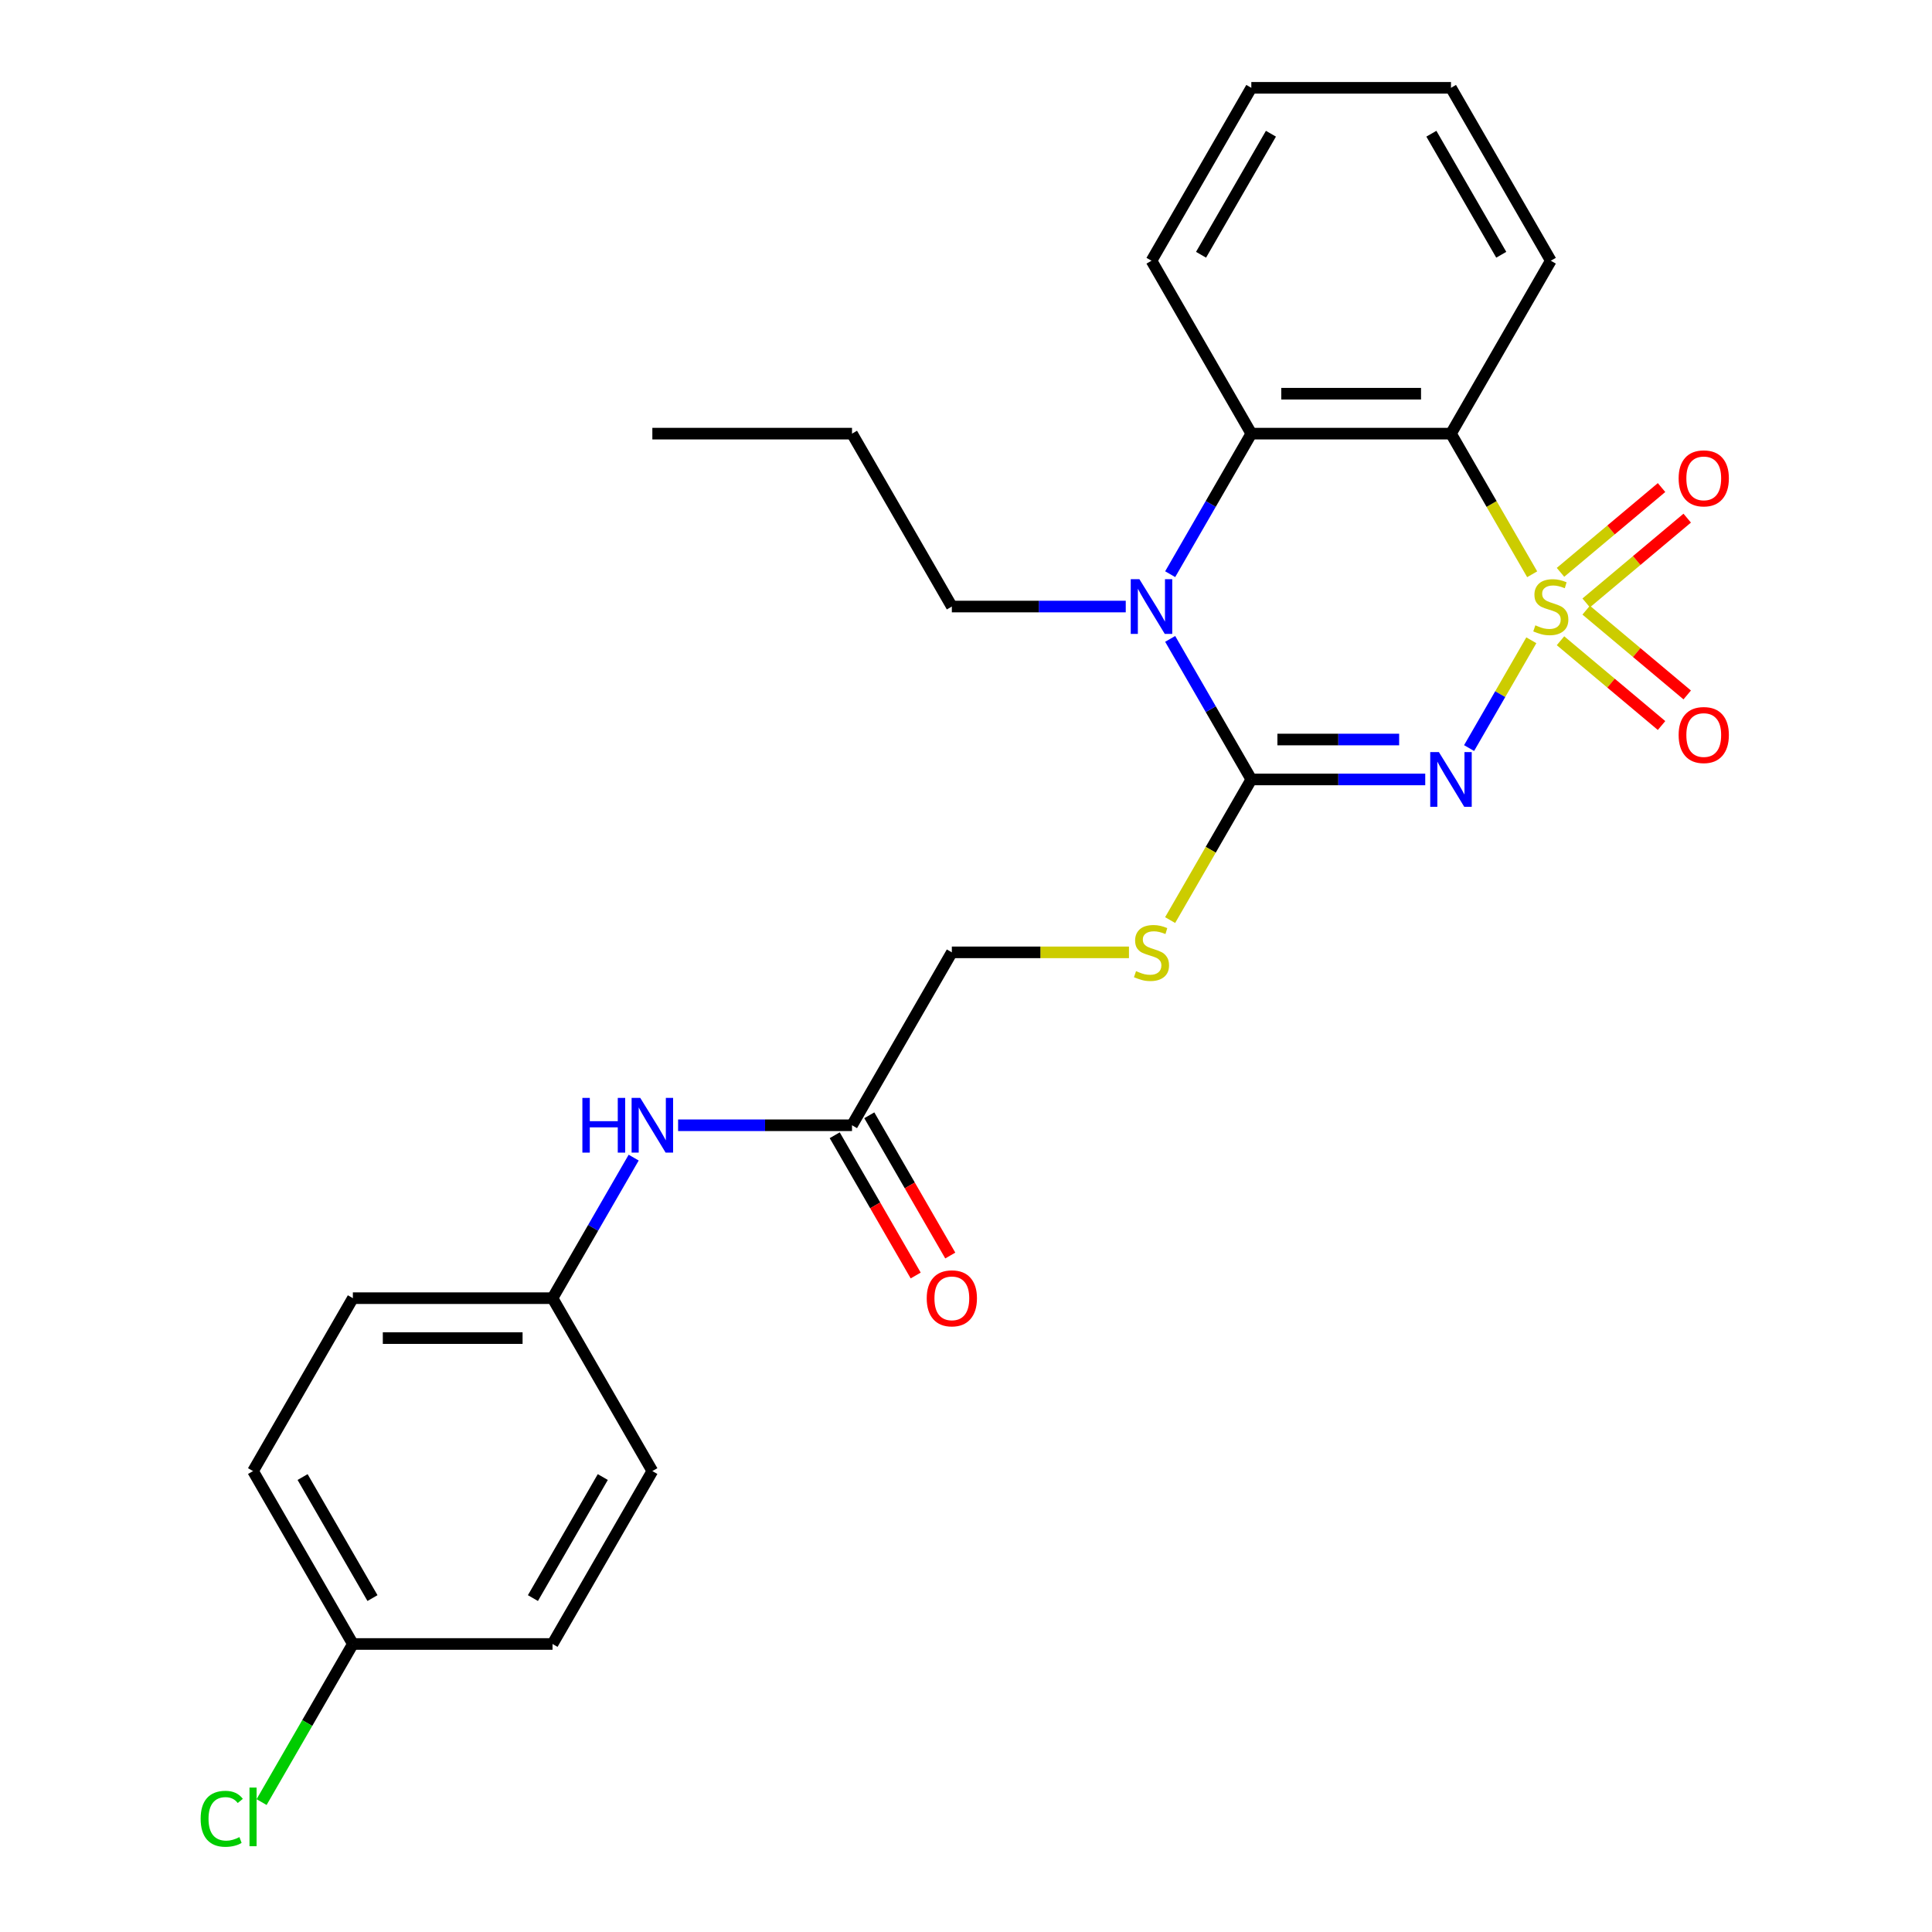 <?xml version='1.0' encoding='iso-8859-1'?>
<svg version='1.1' baseProfile='full'
              xmlns='http://www.w3.org/2000/svg'
                      xmlns:rdkit='http://www.rdkit.org/xml'
                      xmlns:xlink='http://www.w3.org/1999/xlink'
                  xml:space='preserve'
width='1000px' height='1000px' viewBox='0 0 1000 1000'>
<!-- END OF HEADER -->
<rect style='opacity:1.0;fill:#FFFFFF;stroke:none' width='1000' height='1000' x='0' y='0'> </rect>
<path class='bond-0' d='M 792.613,331.408 L 776.507,359.305' style='fill:none;fill-rule:evenodd;stroke:#CCCC00;stroke-width:6px;stroke-linecap:butt;stroke-linejoin:miter;stroke-opacity:1' />
<path class='bond-0' d='M 776.507,359.305 L 760.4,387.202' style='fill:none;fill-rule:evenodd;stroke:#0000FF;stroke-width:6px;stroke-linecap:butt;stroke-linejoin:miter;stroke-opacity:1' />
<path class='bond-2' d='M 793.052,297.241 L 772.038,260.845' style='fill:none;fill-rule:evenodd;stroke:#CCCC00;stroke-width:6px;stroke-linecap:butt;stroke-linejoin:miter;stroke-opacity:1' />
<path class='bond-2' d='M 772.038,260.845 L 751.025,224.448' style='fill:none;fill-rule:evenodd;stroke:#000000;stroke-width:6px;stroke-linecap:butt;stroke-linejoin:miter;stroke-opacity:1' />
<path class='bond-5' d='M 821.002,312.074 L 847.151,290.133' style='fill:none;fill-rule:evenodd;stroke:#CCCC00;stroke-width:6px;stroke-linecap:butt;stroke-linejoin:miter;stroke-opacity:1' />
<path class='bond-5' d='M 847.151,290.133 L 873.3,268.191' style='fill:none;fill-rule:evenodd;stroke:#FF0000;stroke-width:6px;stroke-linecap:butt;stroke-linejoin:miter;stroke-opacity:1' />
<path class='bond-5' d='M 807.716,296.241 L 833.865,274.3' style='fill:none;fill-rule:evenodd;stroke:#CCCC00;stroke-width:6px;stroke-linecap:butt;stroke-linejoin:miter;stroke-opacity:1' />
<path class='bond-5' d='M 833.865,274.3 L 860.014,252.358' style='fill:none;fill-rule:evenodd;stroke:#FF0000;stroke-width:6px;stroke-linecap:butt;stroke-linejoin:miter;stroke-opacity:1' />
<path class='bond-6' d='M 807.716,331.648 L 833.865,353.59' style='fill:none;fill-rule:evenodd;stroke:#CCCC00;stroke-width:6px;stroke-linecap:butt;stroke-linejoin:miter;stroke-opacity:1' />
<path class='bond-6' d='M 833.865,353.59 L 860.014,375.531' style='fill:none;fill-rule:evenodd;stroke:#FF0000;stroke-width:6px;stroke-linecap:butt;stroke-linejoin:miter;stroke-opacity:1' />
<path class='bond-6' d='M 821.002,315.815 L 847.151,337.757' style='fill:none;fill-rule:evenodd;stroke:#CCCC00;stroke-width:6px;stroke-linecap:butt;stroke-linejoin:miter;stroke-opacity:1' />
<path class='bond-6' d='M 847.151,337.757 L 873.3,359.698' style='fill:none;fill-rule:evenodd;stroke:#FF0000;stroke-width:6px;stroke-linecap:butt;stroke-linejoin:miter;stroke-opacity:1' />
<path class='bond-1' d='M 737.701,403.441 L 692.692,403.441' style='fill:none;fill-rule:evenodd;stroke:#0000FF;stroke-width:6px;stroke-linecap:butt;stroke-linejoin:miter;stroke-opacity:1' />
<path class='bond-1' d='M 692.692,403.441 L 647.683,403.441' style='fill:none;fill-rule:evenodd;stroke:#000000;stroke-width:6px;stroke-linecap:butt;stroke-linejoin:miter;stroke-opacity:1' />
<path class='bond-1' d='M 724.198,382.773 L 692.692,382.773' style='fill:none;fill-rule:evenodd;stroke:#0000FF;stroke-width:6px;stroke-linecap:butt;stroke-linejoin:miter;stroke-opacity:1' />
<path class='bond-1' d='M 692.692,382.773 L 661.185,382.773' style='fill:none;fill-rule:evenodd;stroke:#000000;stroke-width:6px;stroke-linecap:butt;stroke-linejoin:miter;stroke-opacity:1' />
<path class='bond-7' d='M 647.683,403.441 L 626.669,439.838' style='fill:none;fill-rule:evenodd;stroke:#000000;stroke-width:6px;stroke-linecap:butt;stroke-linejoin:miter;stroke-opacity:1' />
<path class='bond-7' d='M 626.669,439.838 L 605.656,476.234' style='fill:none;fill-rule:evenodd;stroke:#CCCC00;stroke-width:6px;stroke-linecap:butt;stroke-linejoin:miter;stroke-opacity:1' />
<path class='bond-26' d='M 647.683,403.441 L 626.681,367.065' style='fill:none;fill-rule:evenodd;stroke:#000000;stroke-width:6px;stroke-linecap:butt;stroke-linejoin:miter;stroke-opacity:1' />
<path class='bond-26' d='M 626.681,367.065 L 605.679,330.688' style='fill:none;fill-rule:evenodd;stroke:#0000FF;stroke-width:6px;stroke-linecap:butt;stroke-linejoin:miter;stroke-opacity:1' />
<path class='bond-4' d='M 751.025,224.448 L 647.683,224.448' style='fill:none;fill-rule:evenodd;stroke:#000000;stroke-width:6px;stroke-linecap:butt;stroke-linejoin:miter;stroke-opacity:1' />
<path class='bond-4' d='M 735.523,203.78 L 663.184,203.78' style='fill:none;fill-rule:evenodd;stroke:#000000;stroke-width:6px;stroke-linecap:butt;stroke-linejoin:miter;stroke-opacity:1' />
<path class='bond-14' d='M 751.025,224.448 L 802.696,134.951' style='fill:none;fill-rule:evenodd;stroke:#000000;stroke-width:6px;stroke-linecap:butt;stroke-linejoin:miter;stroke-opacity:1' />
<path class='bond-3' d='M 605.679,297.201 L 626.681,260.825' style='fill:none;fill-rule:evenodd;stroke:#0000FF;stroke-width:6px;stroke-linecap:butt;stroke-linejoin:miter;stroke-opacity:1' />
<path class='bond-3' d='M 626.681,260.825 L 647.683,224.448' style='fill:none;fill-rule:evenodd;stroke:#000000;stroke-width:6px;stroke-linecap:butt;stroke-linejoin:miter;stroke-opacity:1' />
<path class='bond-13' d='M 582.688,313.945 L 537.679,313.945' style='fill:none;fill-rule:evenodd;stroke:#0000FF;stroke-width:6px;stroke-linecap:butt;stroke-linejoin:miter;stroke-opacity:1' />
<path class='bond-13' d='M 537.679,313.945 L 492.67,313.945' style='fill:none;fill-rule:evenodd;stroke:#000000;stroke-width:6px;stroke-linecap:butt;stroke-linejoin:miter;stroke-opacity:1' />
<path class='bond-17' d='M 647.683,224.448 L 596.012,134.951' style='fill:none;fill-rule:evenodd;stroke:#000000;stroke-width:6px;stroke-linecap:butt;stroke-linejoin:miter;stroke-opacity:1' />
<path class='bond-11' d='M 584.348,492.938 L 538.509,492.938' style='fill:none;fill-rule:evenodd;stroke:#CCCC00;stroke-width:6px;stroke-linecap:butt;stroke-linejoin:miter;stroke-opacity:1' />
<path class='bond-11' d='M 538.509,492.938 L 492.67,492.938' style='fill:none;fill-rule:evenodd;stroke:#000000;stroke-width:6px;stroke-linecap:butt;stroke-linejoin:miter;stroke-opacity:1' />
<path class='bond-8' d='M 440.999,582.435 L 492.67,492.938' style='fill:none;fill-rule:evenodd;stroke:#000000;stroke-width:6px;stroke-linecap:butt;stroke-linejoin:miter;stroke-opacity:1' />
<path class='bond-9' d='M 440.999,582.435 L 395.99,582.435' style='fill:none;fill-rule:evenodd;stroke:#000000;stroke-width:6px;stroke-linecap:butt;stroke-linejoin:miter;stroke-opacity:1' />
<path class='bond-9' d='M 395.99,582.435 L 350.981,582.435' style='fill:none;fill-rule:evenodd;stroke:#0000FF;stroke-width:6px;stroke-linecap:butt;stroke-linejoin:miter;stroke-opacity:1' />
<path class='bond-10' d='M 432.049,587.602 L 453.005,623.898' style='fill:none;fill-rule:evenodd;stroke:#000000;stroke-width:6px;stroke-linecap:butt;stroke-linejoin:miter;stroke-opacity:1' />
<path class='bond-10' d='M 453.005,623.898 L 473.961,660.195' style='fill:none;fill-rule:evenodd;stroke:#FF0000;stroke-width:6px;stroke-linecap:butt;stroke-linejoin:miter;stroke-opacity:1' />
<path class='bond-10' d='M 449.949,577.268 L 470.904,613.564' style='fill:none;fill-rule:evenodd;stroke:#000000;stroke-width:6px;stroke-linecap:butt;stroke-linejoin:miter;stroke-opacity:1' />
<path class='bond-10' d='M 470.904,613.564 L 491.86,649.861' style='fill:none;fill-rule:evenodd;stroke:#FF0000;stroke-width:6px;stroke-linecap:butt;stroke-linejoin:miter;stroke-opacity:1' />
<path class='bond-12' d='M 327.99,599.178 L 306.988,635.555' style='fill:none;fill-rule:evenodd;stroke:#0000FF;stroke-width:6px;stroke-linecap:butt;stroke-linejoin:miter;stroke-opacity:1' />
<path class='bond-12' d='M 306.988,635.555 L 285.986,671.931' style='fill:none;fill-rule:evenodd;stroke:#000000;stroke-width:6px;stroke-linecap:butt;stroke-linejoin:miter;stroke-opacity:1' />
<path class='bond-18' d='M 285.986,671.931 L 337.657,761.428' style='fill:none;fill-rule:evenodd;stroke:#000000;stroke-width:6px;stroke-linecap:butt;stroke-linejoin:miter;stroke-opacity:1' />
<path class='bond-19' d='M 285.986,671.931 L 182.644,671.931' style='fill:none;fill-rule:evenodd;stroke:#000000;stroke-width:6px;stroke-linecap:butt;stroke-linejoin:miter;stroke-opacity:1' />
<path class='bond-19' d='M 270.485,692.6 L 198.146,692.6' style='fill:none;fill-rule:evenodd;stroke:#000000;stroke-width:6px;stroke-linecap:butt;stroke-linejoin:miter;stroke-opacity:1' />
<path class='bond-22' d='M 492.67,313.945 L 440.999,224.448' style='fill:none;fill-rule:evenodd;stroke:#000000;stroke-width:6px;stroke-linecap:butt;stroke-linejoin:miter;stroke-opacity:1' />
<path class='bond-23' d='M 802.696,134.951 L 751.025,45.455' style='fill:none;fill-rule:evenodd;stroke:#000000;stroke-width:6px;stroke-linecap:butt;stroke-linejoin:miter;stroke-opacity:1' />
<path class='bond-23' d='M 777.046,131.861 L 740.876,69.213' style='fill:none;fill-rule:evenodd;stroke:#000000;stroke-width:6px;stroke-linecap:butt;stroke-linejoin:miter;stroke-opacity:1' />
<path class='bond-15' d='M 182.644,850.925 L 130.973,761.428' style='fill:none;fill-rule:evenodd;stroke:#000000;stroke-width:6px;stroke-linecap:butt;stroke-linejoin:miter;stroke-opacity:1' />
<path class='bond-15' d='M 192.793,827.166 L 156.623,764.518' style='fill:none;fill-rule:evenodd;stroke:#000000;stroke-width:6px;stroke-linecap:butt;stroke-linejoin:miter;stroke-opacity:1' />
<path class='bond-16' d='M 182.644,850.925 L 159.021,891.842' style='fill:none;fill-rule:evenodd;stroke:#000000;stroke-width:6px;stroke-linecap:butt;stroke-linejoin:miter;stroke-opacity:1' />
<path class='bond-16' d='M 159.021,891.842 L 135.397,932.76' style='fill:none;fill-rule:evenodd;stroke:#00CC00;stroke-width:6px;stroke-linecap:butt;stroke-linejoin:miter;stroke-opacity:1' />
<path class='bond-28' d='M 182.644,850.925 L 285.986,850.925' style='fill:none;fill-rule:evenodd;stroke:#000000;stroke-width:6px;stroke-linecap:butt;stroke-linejoin:miter;stroke-opacity:1' />
<path class='bond-27' d='M 596.012,134.951 L 647.683,45.455' style='fill:none;fill-rule:evenodd;stroke:#000000;stroke-width:6px;stroke-linecap:butt;stroke-linejoin:miter;stroke-opacity:1' />
<path class='bond-27' d='M 621.662,131.861 L 657.831,69.213' style='fill:none;fill-rule:evenodd;stroke:#000000;stroke-width:6px;stroke-linecap:butt;stroke-linejoin:miter;stroke-opacity:1' />
<path class='bond-21' d='M 337.657,761.428 L 285.986,850.925' style='fill:none;fill-rule:evenodd;stroke:#000000;stroke-width:6px;stroke-linecap:butt;stroke-linejoin:miter;stroke-opacity:1' />
<path class='bond-21' d='M 312.007,764.518 L 275.837,827.166' style='fill:none;fill-rule:evenodd;stroke:#000000;stroke-width:6px;stroke-linecap:butt;stroke-linejoin:miter;stroke-opacity:1' />
<path class='bond-20' d='M 182.644,671.931 L 130.973,761.428' style='fill:none;fill-rule:evenodd;stroke:#000000;stroke-width:6px;stroke-linecap:butt;stroke-linejoin:miter;stroke-opacity:1' />
<path class='bond-25' d='M 440.999,224.448 L 337.657,224.448' style='fill:none;fill-rule:evenodd;stroke:#000000;stroke-width:6px;stroke-linecap:butt;stroke-linejoin:miter;stroke-opacity:1' />
<path class='bond-24' d='M 751.025,45.455 L 647.683,45.455' style='fill:none;fill-rule:evenodd;stroke:#000000;stroke-width:6px;stroke-linecap:butt;stroke-linejoin:miter;stroke-opacity:1' />
<path  class='atom-0' d='M 794.696 323.665
Q 795.016 323.785, 796.336 324.345
Q 797.656 324.905, 799.096 325.265
Q 800.576 325.585, 802.016 325.585
Q 804.696 325.585, 806.256 324.305
Q 807.816 322.985, 807.816 320.705
Q 807.816 319.145, 807.016 318.185
Q 806.256 317.225, 805.056 316.705
Q 803.856 316.185, 801.856 315.585
Q 799.336 314.825, 797.816 314.105
Q 796.336 313.385, 795.256 311.865
Q 794.216 310.345, 794.216 307.785
Q 794.216 304.225, 796.616 302.025
Q 799.056 299.825, 803.856 299.825
Q 807.136 299.825, 810.856 301.385
L 809.936 304.465
Q 806.536 303.065, 803.976 303.065
Q 801.216 303.065, 799.696 304.225
Q 798.176 305.345, 798.216 307.305
Q 798.216 308.825, 798.976 309.745
Q 799.776 310.665, 800.896 311.185
Q 802.056 311.705, 803.976 312.305
Q 806.536 313.105, 808.056 313.905
Q 809.576 314.705, 810.656 316.345
Q 811.776 317.945, 811.776 320.705
Q 811.776 324.625, 809.136 326.745
Q 806.536 328.825, 802.176 328.825
Q 799.656 328.825, 797.736 328.265
Q 795.856 327.745, 793.616 326.825
L 794.696 323.665
' fill='#CCCC00'/>
<path  class='atom-1' d='M 744.765 389.281
L 754.045 404.281
Q 754.965 405.761, 756.445 408.441
Q 757.925 411.121, 758.005 411.281
L 758.005 389.281
L 761.765 389.281
L 761.765 417.601
L 757.885 417.601
L 747.925 401.201
Q 746.765 399.281, 745.525 397.081
Q 744.325 394.881, 743.965 394.201
L 743.965 417.601
L 740.285 417.601
L 740.285 389.281
L 744.765 389.281
' fill='#0000FF'/>
<path  class='atom-4' d='M 589.752 299.785
L 599.032 314.785
Q 599.952 316.265, 601.432 318.945
Q 602.912 321.625, 602.992 321.785
L 602.992 299.785
L 606.752 299.785
L 606.752 328.105
L 602.872 328.105
L 592.912 311.705
Q 591.752 309.785, 590.512 307.585
Q 589.312 305.385, 588.952 304.705
L 588.952 328.105
L 585.272 328.105
L 585.272 299.785
L 589.752 299.785
' fill='#0000FF'/>
<path  class='atom-6' d='M 868.86 247.598
Q 868.86 240.798, 872.22 236.998
Q 875.58 233.198, 881.86 233.198
Q 888.14 233.198, 891.5 236.998
Q 894.86 240.798, 894.86 247.598
Q 894.86 254.478, 891.46 258.398
Q 888.06 262.278, 881.86 262.278
Q 875.62 262.278, 872.22 258.398
Q 868.86 254.518, 868.86 247.598
M 881.86 259.078
Q 886.18 259.078, 888.5 256.198
Q 890.86 253.278, 890.86 247.598
Q 890.86 242.038, 888.5 239.238
Q 886.18 236.398, 881.86 236.398
Q 877.54 236.398, 875.18 239.198
Q 872.86 241.998, 872.86 247.598
Q 872.86 253.318, 875.18 256.198
Q 877.54 259.078, 881.86 259.078
' fill='#FF0000'/>
<path  class='atom-7' d='M 868.86 380.452
Q 868.86 373.652, 872.22 369.852
Q 875.58 366.052, 881.86 366.052
Q 888.14 366.052, 891.5 369.852
Q 894.86 373.652, 894.86 380.452
Q 894.86 387.332, 891.46 391.252
Q 888.06 395.132, 881.86 395.132
Q 875.62 395.132, 872.22 391.252
Q 868.86 387.372, 868.86 380.452
M 881.86 391.932
Q 886.18 391.932, 888.5 389.052
Q 890.86 386.132, 890.86 380.452
Q 890.86 374.892, 888.5 372.092
Q 886.18 369.252, 881.86 369.252
Q 877.54 369.252, 875.18 372.052
Q 872.86 374.852, 872.86 380.452
Q 872.86 386.172, 875.18 389.052
Q 877.54 391.932, 881.86 391.932
' fill='#FF0000'/>
<path  class='atom-8' d='M 588.012 502.658
Q 588.332 502.778, 589.652 503.338
Q 590.972 503.898, 592.412 504.258
Q 593.892 504.578, 595.332 504.578
Q 598.012 504.578, 599.572 503.298
Q 601.132 501.978, 601.132 499.698
Q 601.132 498.138, 600.332 497.178
Q 599.572 496.218, 598.372 495.698
Q 597.172 495.178, 595.172 494.578
Q 592.652 493.818, 591.132 493.098
Q 589.652 492.378, 588.572 490.858
Q 587.532 489.338, 587.532 486.778
Q 587.532 483.218, 589.932 481.018
Q 592.372 478.818, 597.172 478.818
Q 600.452 478.818, 604.172 480.378
L 603.252 483.458
Q 599.852 482.058, 597.292 482.058
Q 594.532 482.058, 593.012 483.218
Q 591.492 484.338, 591.532 486.298
Q 591.532 487.818, 592.292 488.738
Q 593.092 489.658, 594.212 490.178
Q 595.372 490.698, 597.292 491.298
Q 599.852 492.098, 601.372 492.898
Q 602.892 493.698, 603.972 495.338
Q 605.092 496.938, 605.092 499.698
Q 605.092 503.618, 602.452 505.738
Q 599.852 507.818, 595.492 507.818
Q 592.972 507.818, 591.052 507.258
Q 589.172 506.738, 586.932 505.818
L 588.012 502.658
' fill='#CCCC00'/>
<path  class='atom-10' d='M 301.437 568.275
L 305.277 568.275
L 305.277 580.315
L 319.757 580.315
L 319.757 568.275
L 323.597 568.275
L 323.597 596.595
L 319.757 596.595
L 319.757 583.515
L 305.277 583.515
L 305.277 596.595
L 301.437 596.595
L 301.437 568.275
' fill='#0000FF'/>
<path  class='atom-10' d='M 331.397 568.275
L 340.677 583.275
Q 341.597 584.755, 343.077 587.435
Q 344.557 590.115, 344.637 590.275
L 344.637 568.275
L 348.397 568.275
L 348.397 596.595
L 344.517 596.595
L 334.557 580.195
Q 333.397 578.275, 332.157 576.075
Q 330.957 573.875, 330.597 573.195
L 330.597 596.595
L 326.917 596.595
L 326.917 568.275
L 331.397 568.275
' fill='#0000FF'/>
<path  class='atom-11' d='M 479.67 672.011
Q 479.67 665.211, 483.03 661.411
Q 486.39 657.611, 492.67 657.611
Q 498.95 657.611, 502.31 661.411
Q 505.67 665.211, 505.67 672.011
Q 505.67 678.891, 502.27 682.811
Q 498.87 686.691, 492.67 686.691
Q 486.43 686.691, 483.03 682.811
Q 479.67 678.931, 479.67 672.011
M 492.67 683.491
Q 496.99 683.491, 499.31 680.611
Q 501.67 677.691, 501.67 672.011
Q 501.67 666.451, 499.31 663.651
Q 496.99 660.811, 492.67 660.811
Q 488.35 660.811, 485.99 663.611
Q 483.67 666.411, 483.67 672.011
Q 483.67 677.731, 485.99 680.611
Q 488.35 683.491, 492.67 683.491
' fill='#FF0000'/>
<path  class='atom-17' d='M 103.853 941.402
Q 103.853 934.362, 107.133 930.682
Q 110.453 926.962, 116.733 926.962
Q 122.573 926.962, 125.693 931.082
L 123.053 933.242
Q 120.773 930.242, 116.733 930.242
Q 112.453 930.242, 110.173 933.122
Q 107.933 935.962, 107.933 941.402
Q 107.933 947.002, 110.253 949.882
Q 112.613 952.762, 117.173 952.762
Q 120.293 952.762, 123.933 950.882
L 125.053 953.882
Q 123.573 954.842, 121.333 955.402
Q 119.093 955.962, 116.613 955.962
Q 110.453 955.962, 107.133 952.202
Q 103.853 948.442, 103.853 941.402
' fill='#00CC00'/>
<path  class='atom-17' d='M 129.133 925.242
L 132.813 925.242
L 132.813 955.602
L 129.133 955.602
L 129.133 925.242
' fill='#00CC00'/>
</svg>

